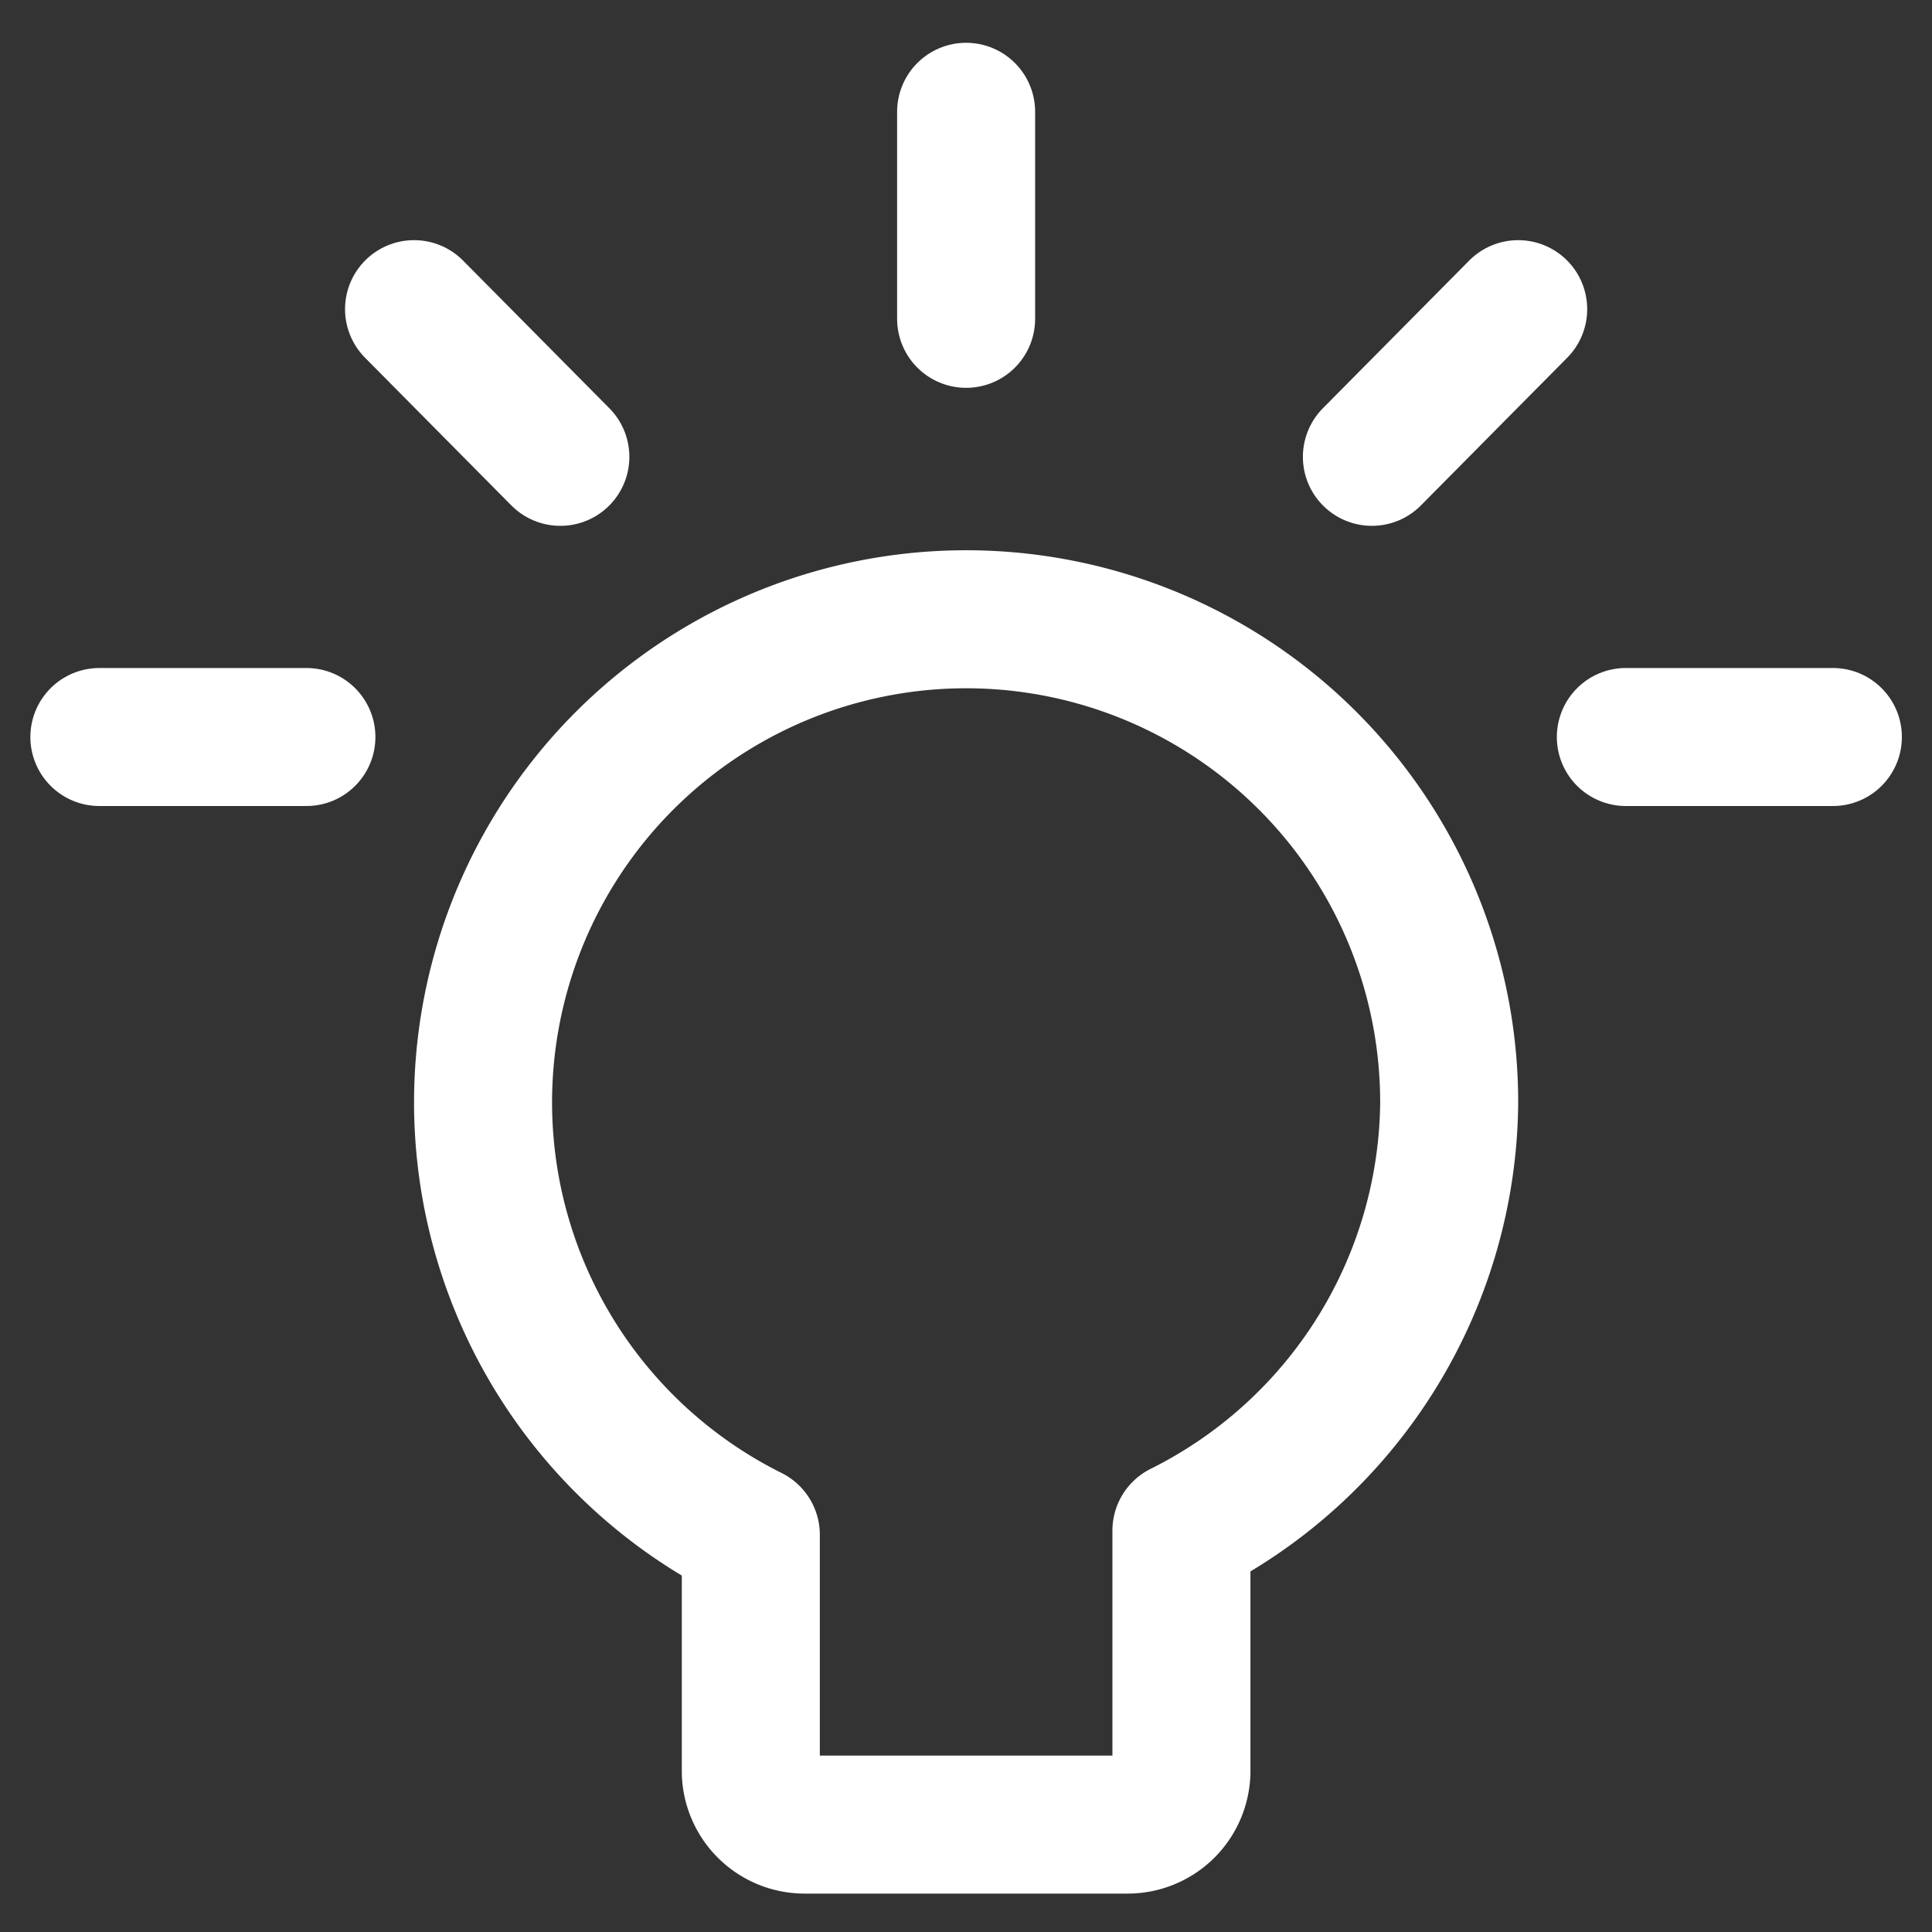 <?xml version="1.0" encoding="UTF-8"?> <svg xmlns="http://www.w3.org/2000/svg" viewBox="0 0 48 48"><rect x="0" y="0" width="48" height="48" fill="#333333" stroke="none"/><g transform="matrix(3.429,0,0,3.429,0,0)"><g><path d="M10.5,8a3.5,3.5,0,1,0-5.06,3.12v1.72a.39.39,0,0,0,.39.38H8.17a.39.39,0,0,0,.39-.38V11.09A3.5,3.5,0,0,0,10.5,8Z" style="fill: none;stroke: #FFFFFF;stroke-linecap: round;stroke-linejoin: round"></path><line x1="7" y1="0.81" x2="7" y2="2.31" style="fill: none;stroke: #FFFFFF;stroke-linecap: round;stroke-linejoin: round"></line><line x1="11" y1="2.24" x2="9.94" y2="3.31" style="fill: none;stroke: #FFFFFF;stroke-linecap: round;stroke-linejoin: round"></line><line x1="13.28" y1="5.34" x2="11.78" y2="5.34" style="fill: none;stroke: #FFFFFF;stroke-linecap: round;stroke-linejoin: round"></line><line x1="3" y1="2.24" x2="4.06" y2="3.31" style="fill: none;stroke: #FFFFFF;stroke-linecap: round;stroke-linejoin: round"></line><line x1="0.72" y1="5.34" x2="2.22" y2="5.34" style="fill: none;stroke: #FFFFFF;stroke-linecap: round;stroke-linejoin: round"></line></g></g></svg> 